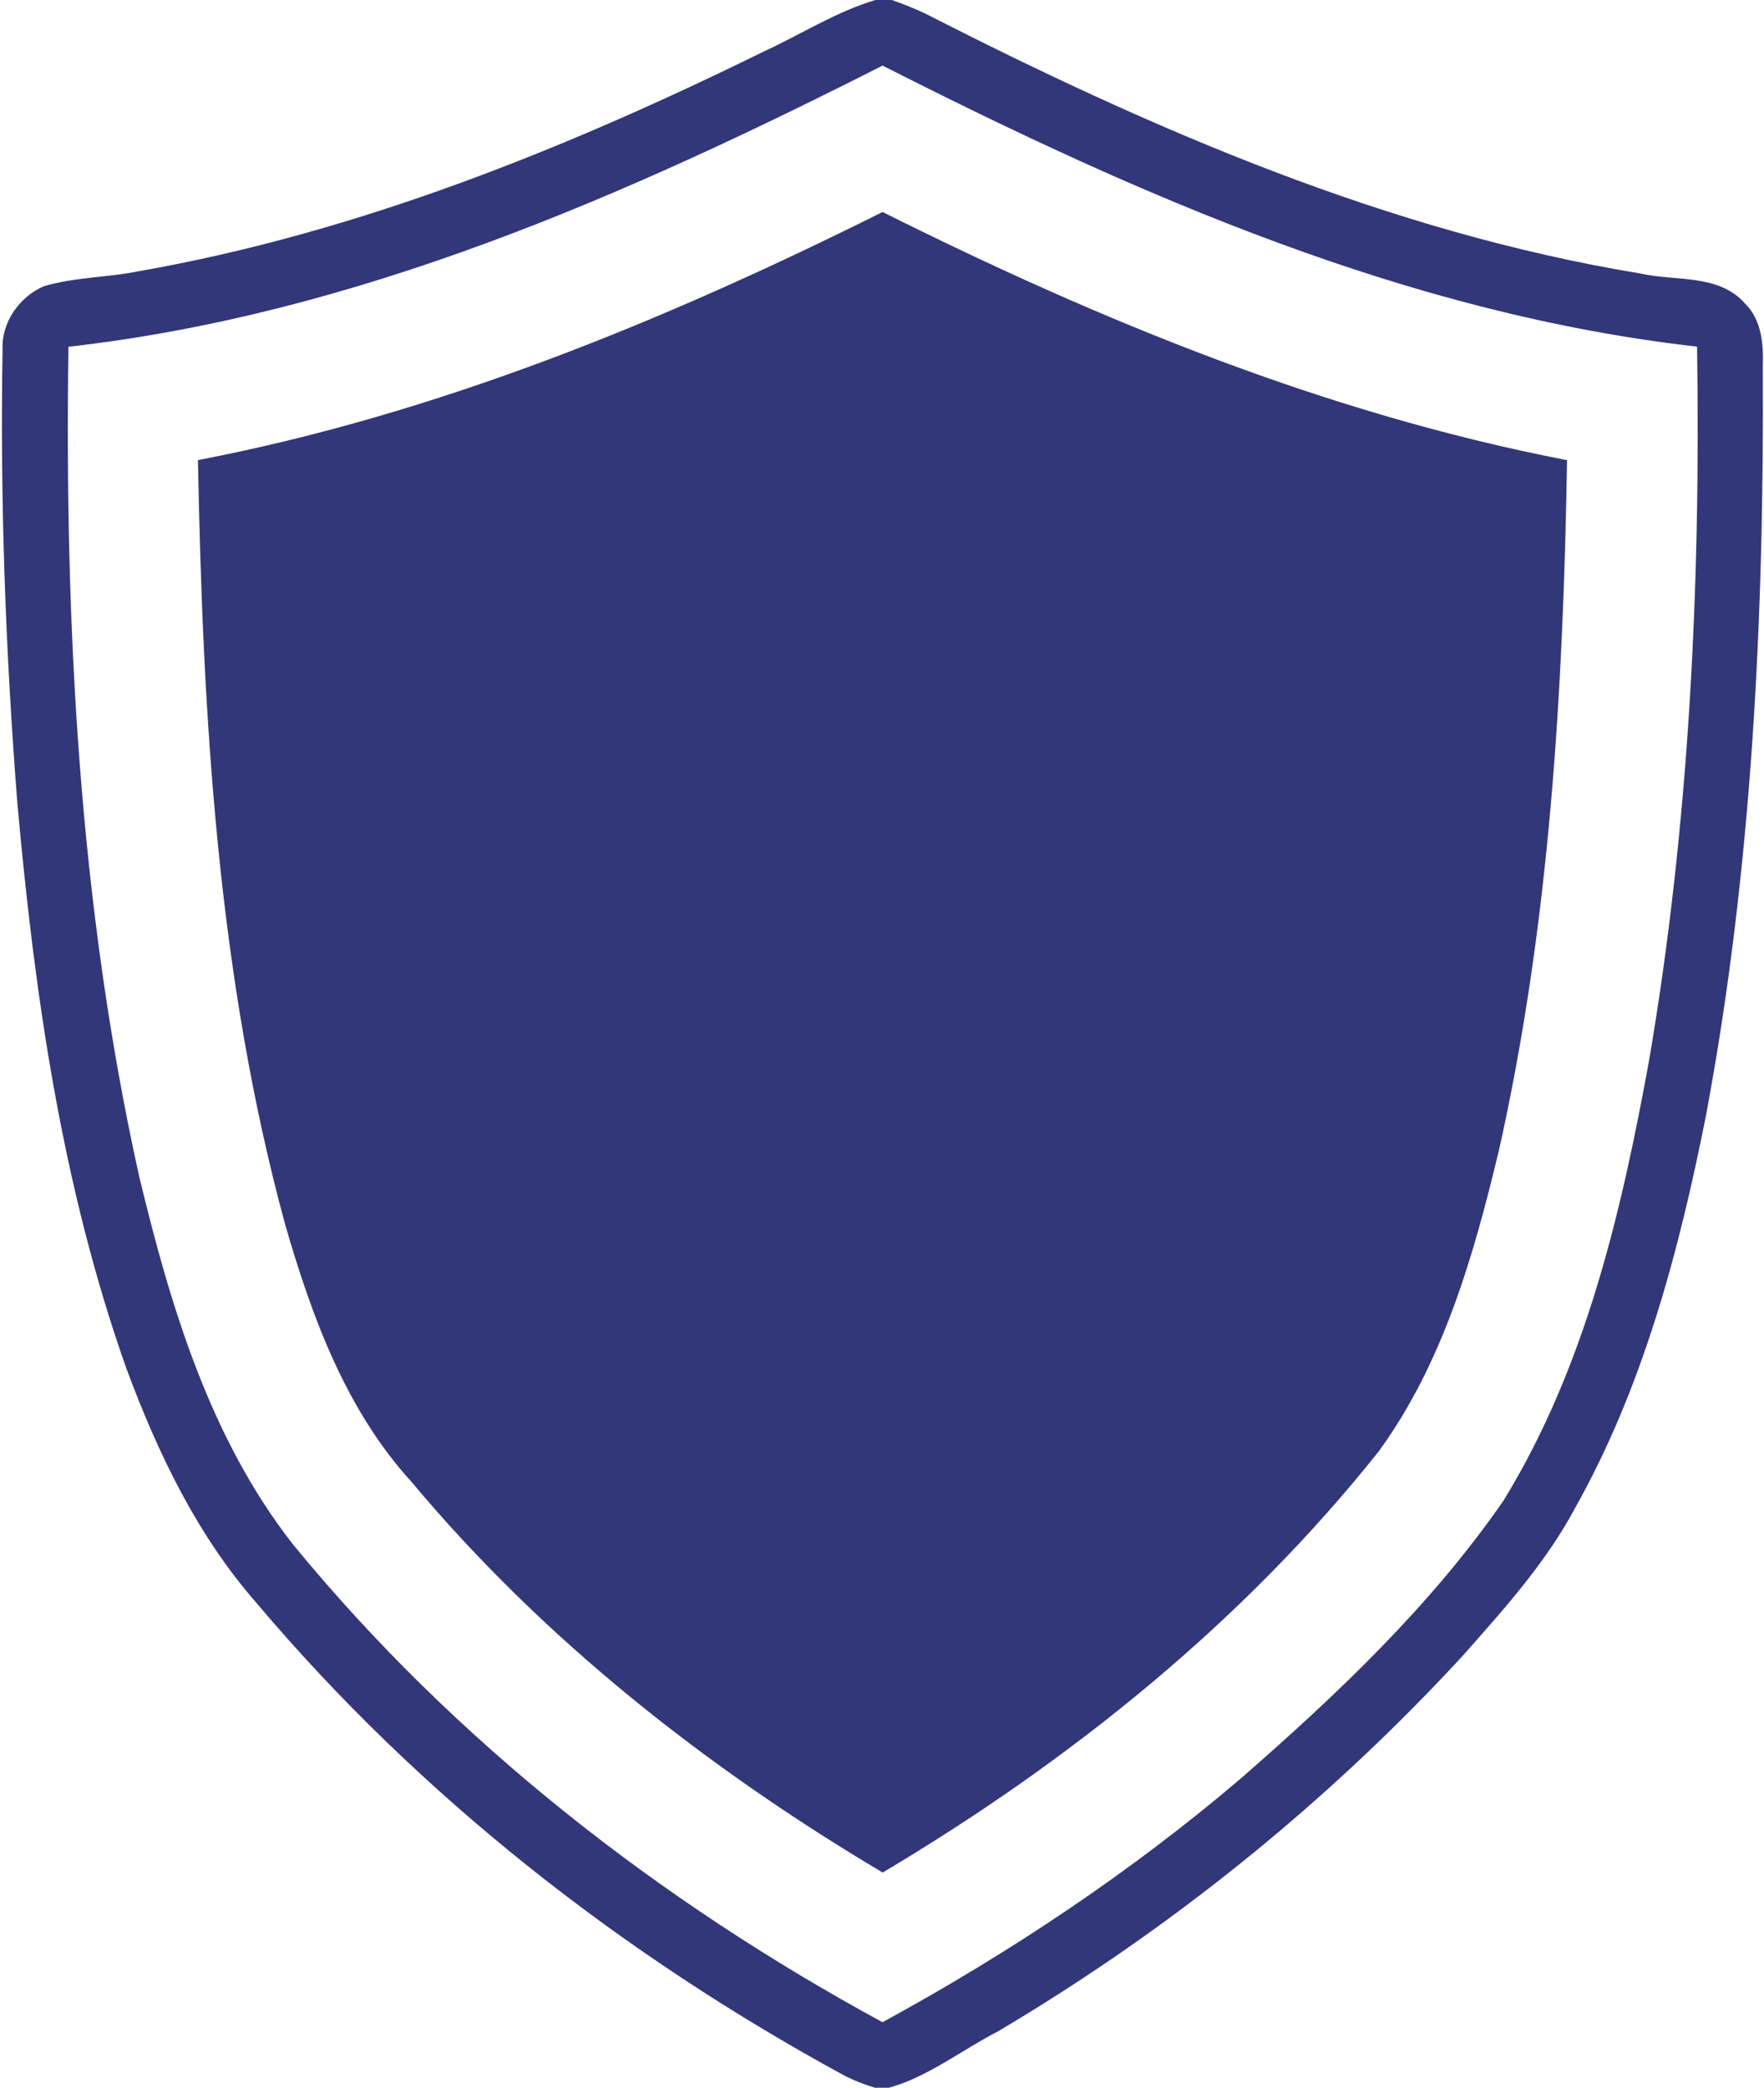 <?xml version="1.0" encoding="UTF-8" standalone="no"?><svg xmlns="http://www.w3.org/2000/svg" xmlns:xlink="http://www.w3.org/1999/xlink" fill="#323779" height="744.5" preserveAspectRatio="xMidYMid meet" version="1" viewBox="-0.7 0.0 629.1 744.5" width="629.1" zoomAndPan="magnify"><g id="change1_1"><path d="M621.55,108.16c-9.31-10.56-24.75-7.79-37.17-10.61C494.43,82.74,409.92,45.98,329.19,4.8c-3.84-1.83-7.85-3.4-11.87-4.8 h-5.82c-14.02,4.19-26.44,12.19-39.64,18.29C201.06,53.07,126.81,83.03,48.75,96.73c-11.23,2.27-22.92,2.09-33.91,5.38 c-8.72,3.84-15.12,12.97-14.63,22.65c-0.9,53.83,1.05,107.69,5.26,161.35c6.08,68.28,15.91,136.95,38.88,201.83 c11.14,30.1,25.3,59.68,46.65,83.96c58.25,68.95,130.61,125.46,209.8,168.47c3.37,1.69,6.89,3.05,10.5,4.13h5.06 c14.13-3.98,25.8-13.38,38.71-20.01c61.36-36.32,117.49-81.52,165.82-133.95c14.6-16.52,29.61-33.07,40.05-52.61 c24.31-43.19,37.14-91.67,46.73-139.94c16.52-88,20.79-177.84,20.3-267.2C628.24,122.81,627.63,114.06,621.55,108.16z M587.41,378.21c-9.89,54.21-22.74,109.41-51.88,156.87c-25.88,37.46-59.24,69.04-93.38,98.85 c-39.38,33.62-82.68,62.41-128.11,87.22c-79.71-43.27-152.71-100.16-210.32-170.48c-29.69-37.98-43.74-85.24-54.85-131.42 c-21.46-96.87-26.55-196.62-25.16-295.59c102.83-11.6,198.92-53.92,290.35-100.27c91.4,46.41,187.61,88.61,290.47,100.22 C605.82,208.72,601.75,294.19,587.41,378.21z" fill="inherit"/><path d="M69.9,164.08c1.72,91.58,6.98,184.15,31.18,272.9c9.48,32.72,21.67,65.96,45.02,91.52 c46.97,56.16,105.22,101.96,167.98,139.27c66.77-39.7,128.43-89.22,176.93-150.21c22.97-31.52,33.85-69.8,42.84-107.25 c18.09-80.7,22.97-163.73,24.31-246.21c-85.44-16.49-166.55-49.76-244.11-88.5C236.45,114.32,155.37,147.65,69.9,164.08z" fill="inherit"/></g></svg>